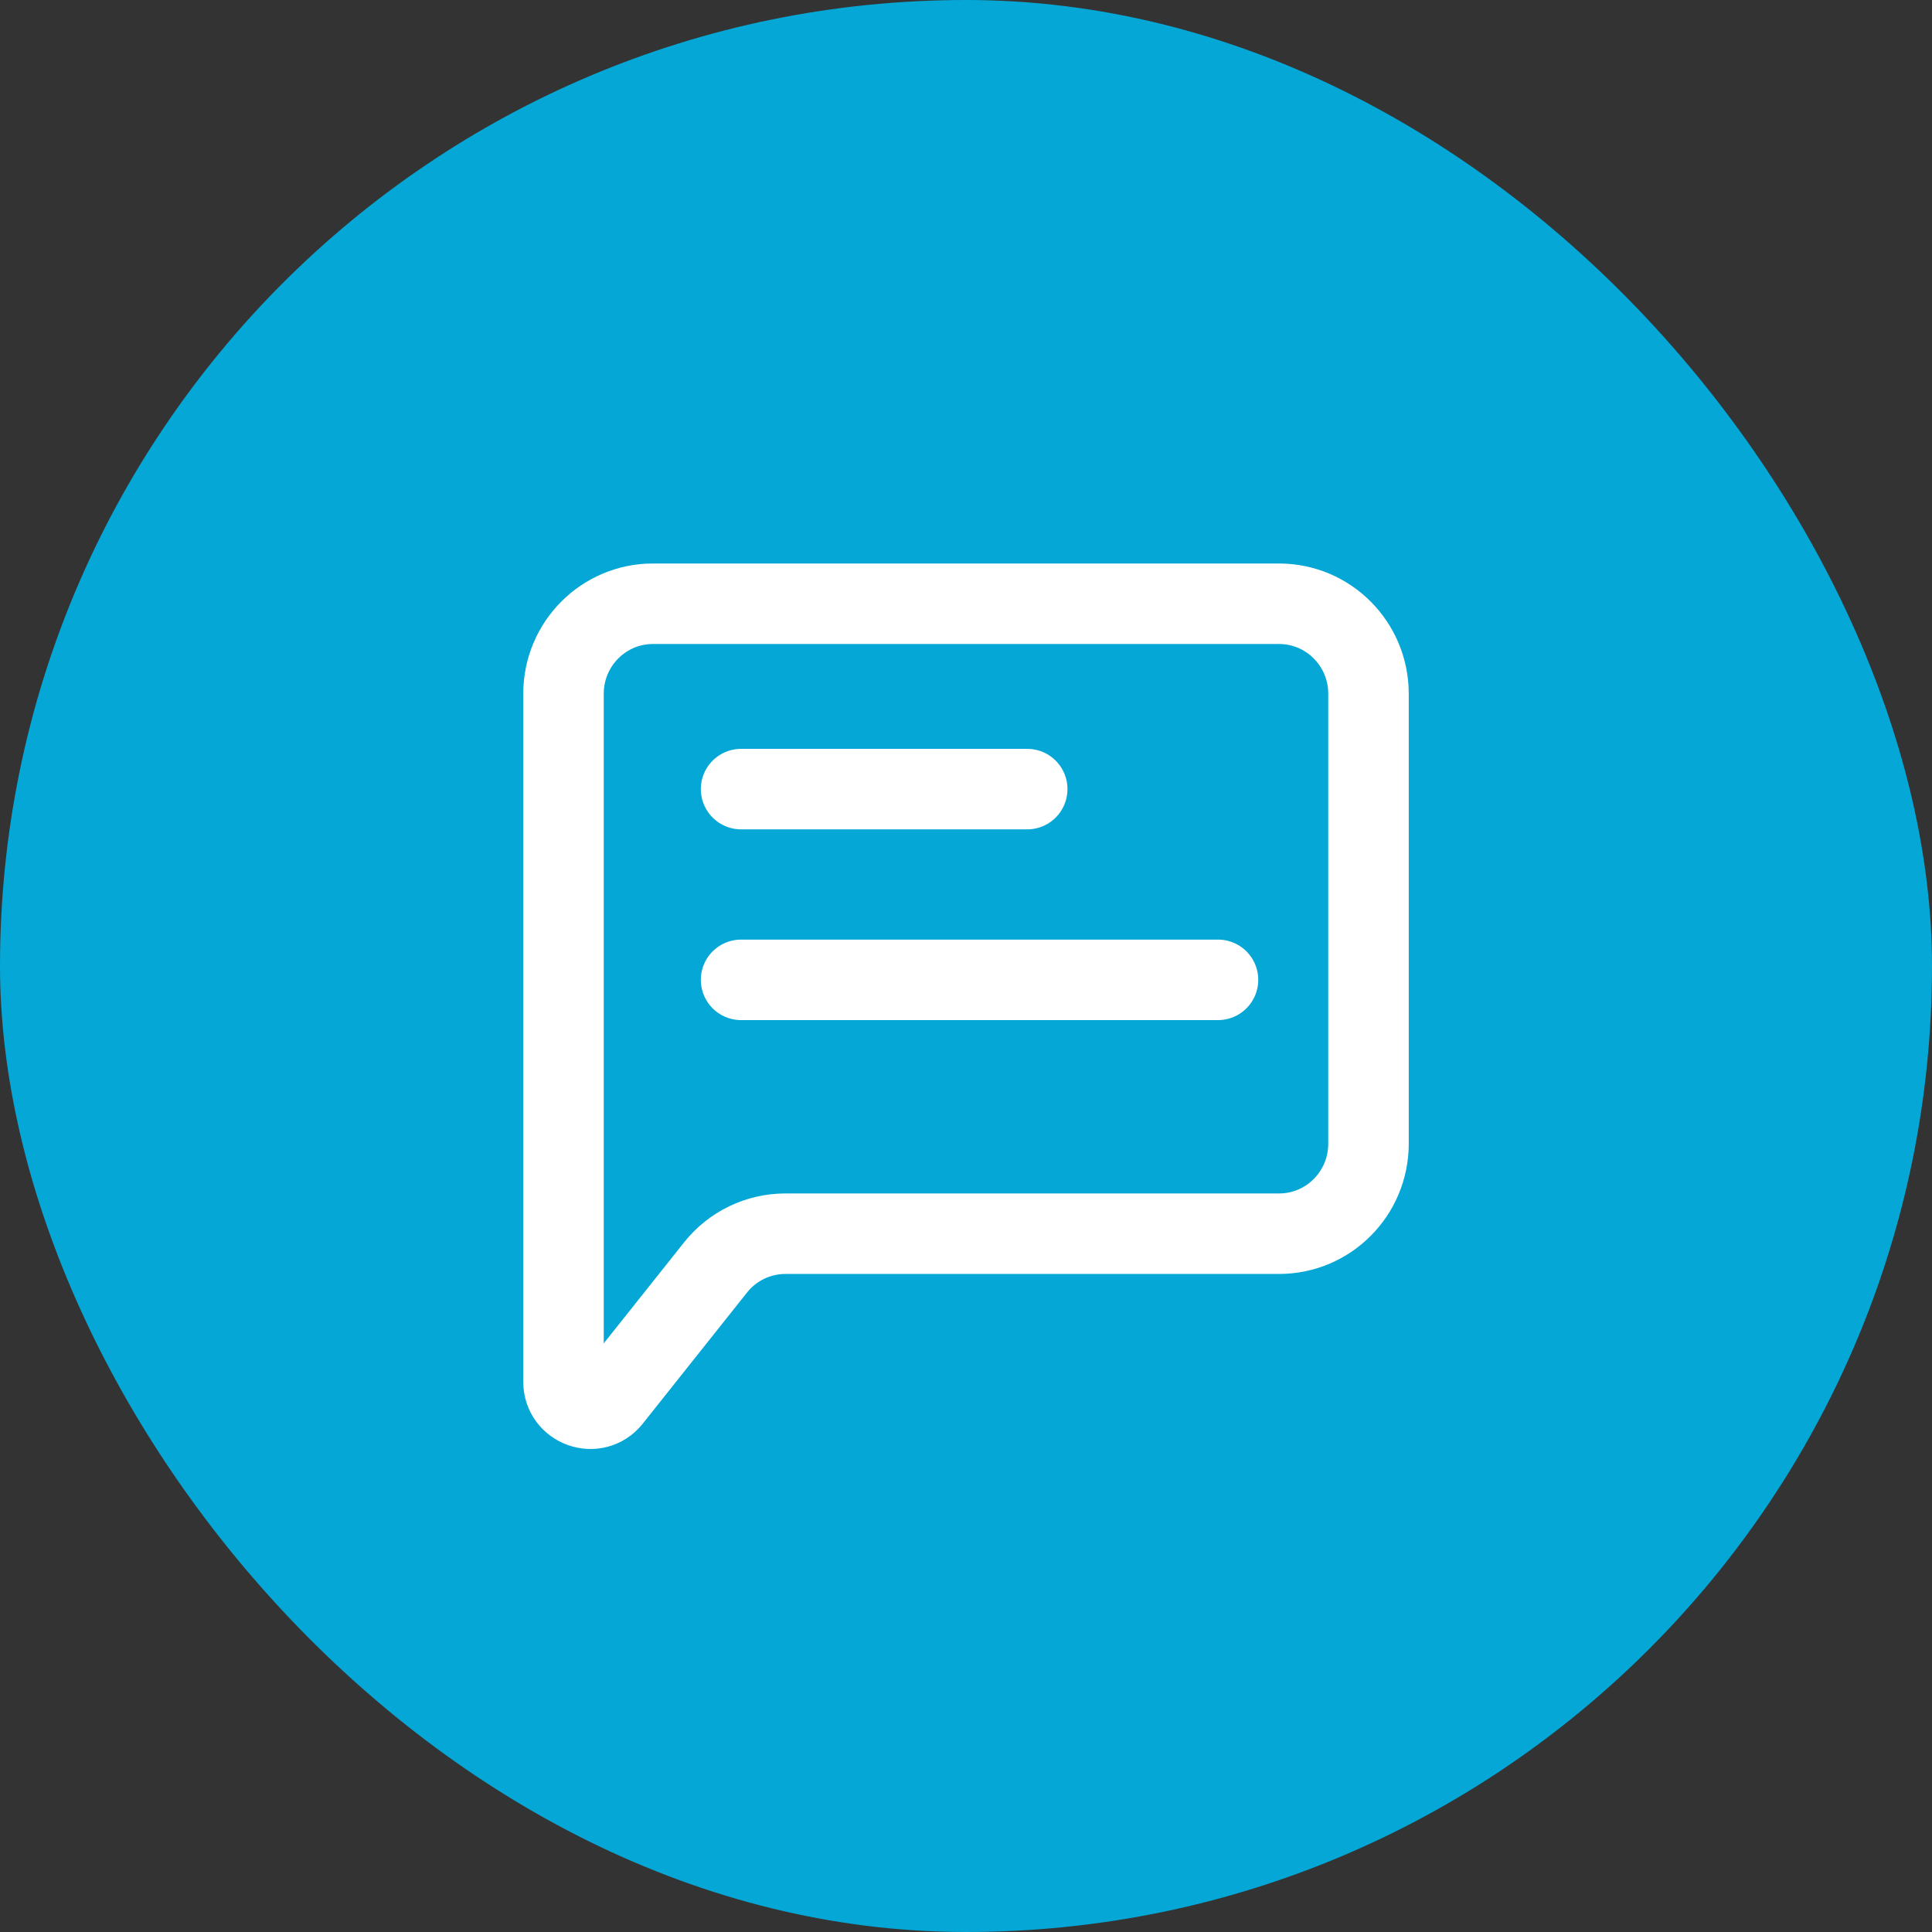 <?xml version="1.0" encoding="UTF-8"?> <svg xmlns="http://www.w3.org/2000/svg" width="48" height="48" viewBox="0 0 48 48" fill="none"><rect x="0" y="0" width="48" height="48" fill="#333333" stroke="none"/> <rect width="48" height="48" rx="24" fill="#04A7D6"></rect> <path d="M14 34.328V17.236C14 16.001 14.995 15 16.222 15H31.778C33.005 15 34 16.001 34 17.236V28.415C34 29.65 33.005 30.651 31.778 30.651H19.512C18.837 30.651 18.199 30.959 17.777 31.49L15.187 34.747C14.794 35.242 14 34.962 14 34.328Z" stroke="white" stroke-width="2"></path> <path d="M18.412 24.344H30.261" stroke="white" stroke-width="2" stroke-linecap="round" stroke-linejoin="round"></path> <path d="M18.412 19.605H25.521" stroke="white" stroke-width="2" stroke-linecap="round" stroke-linejoin="round"></path> </svg> 